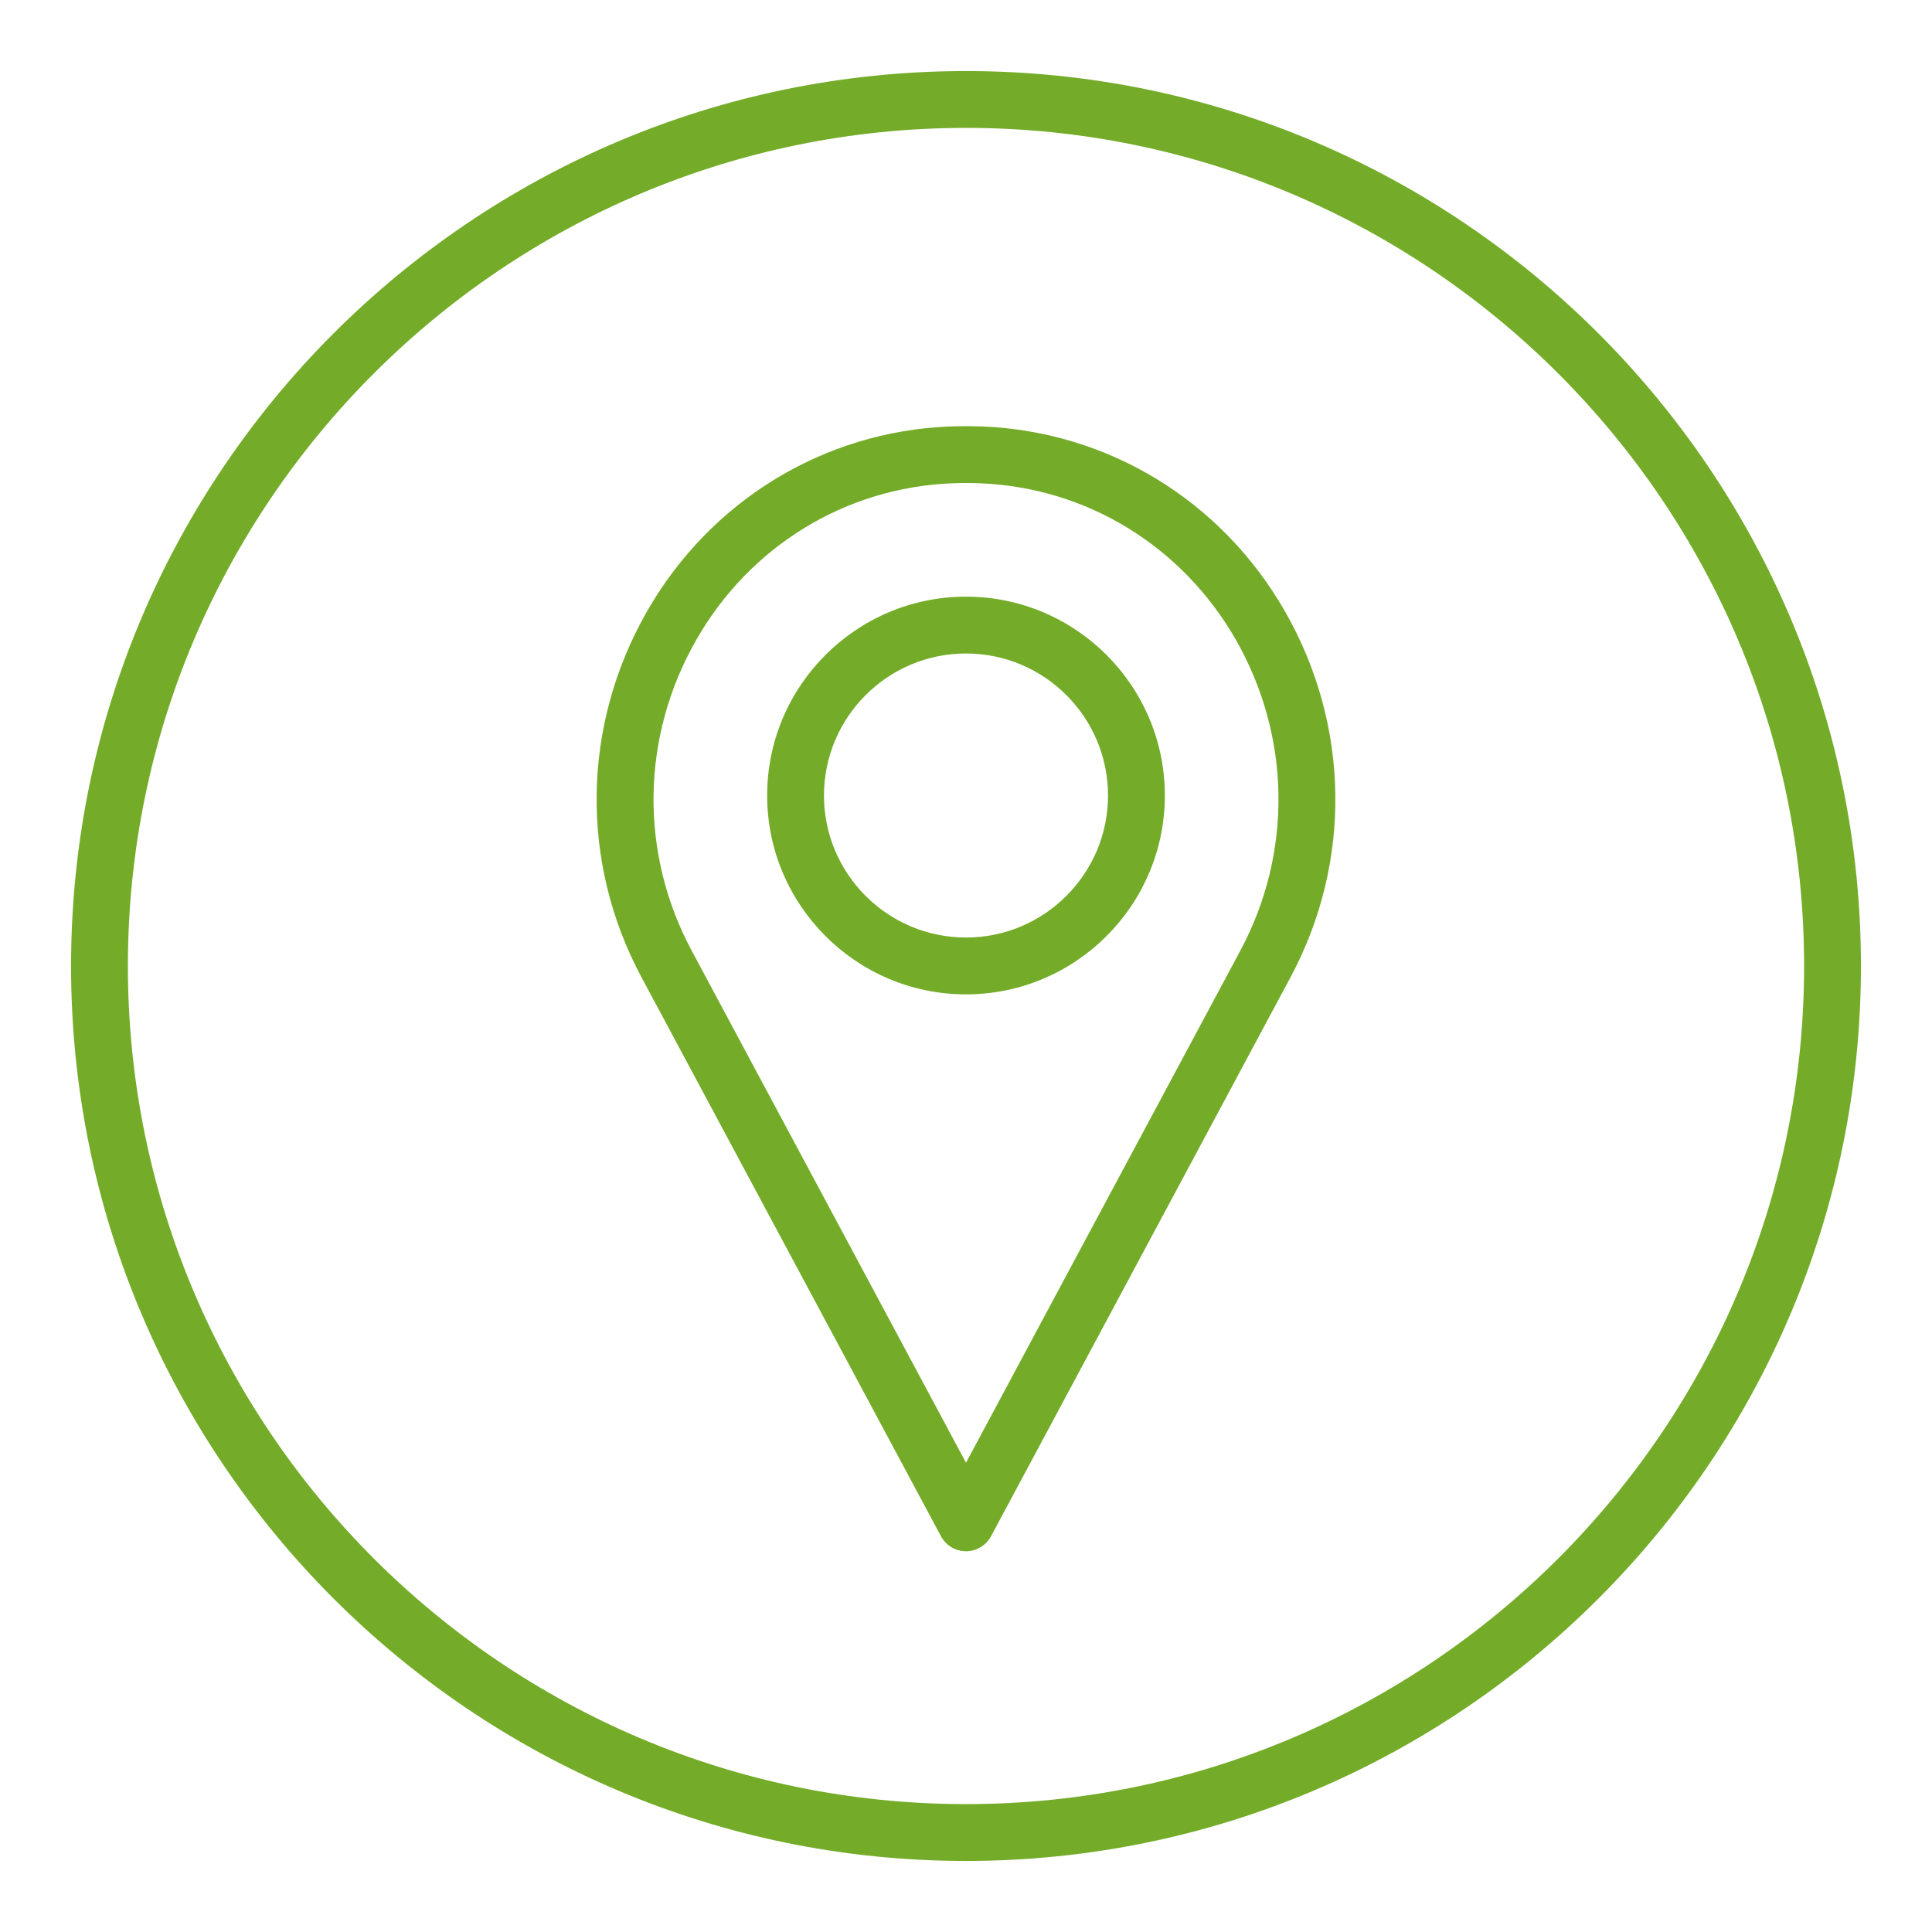 <?xml version="1.0" encoding="utf-8"?>
<!-- Generator: Adobe Illustrator 25.2.1, SVG Export Plug-In . SVG Version: 6.00 Build 0)  -->
<svg version="1.1" xmlns="http://www.w3.org/2000/svg" xmlns:xlink="http://www.w3.org/1999/xlink" x="0px" y="0px"
	 viewBox="0 0 192.76 192.76" style="enable-background:new 0 0 192.76 192.76;" xml:space="preserve">
<style type="text/css">
	.st0{fill:#74AC29;}
</style>
<g id="Hilfslinien">
</g>
<g id="Ebene_2">
	<path class="st0" d="M98.02,42.55c-1.09-0.04-2.2-0.04-3.29,0c-12.58,0.51-23.87,7.42-30.19,18.47c-6.49,11.36-6.69,25-0.54,36.48
		l29.88,55.77c0.49,0.92,1.45,1.5,2.5,1.5s2-0.58,2.5-1.5l29.88-55.77c6.15-11.48,5.95-25.12-0.54-36.48
		C121.9,49.97,110.61,43.06,98.02,42.55z M123.76,94.83l-27.38,51.11L69,94.83c-5.22-9.75-5.05-21.34,0.47-30.99
		c5.34-9.35,14.88-15.19,25.5-15.62c0.47-0.02,0.94-0.03,1.42-0.03c0.47,0,0.95,0.01,1.42,0.03c10.62,0.43,20.15,6.27,25.5,15.62
		C128.81,73.49,128.98,85.07,123.76,94.83z"/>
	<path class="st0" d="M96.38,59.53c-10.94,0-19.84,8.9-19.84,19.84s8.9,19.84,19.84,19.84s19.84-8.9,19.84-19.84
		S107.32,59.53,96.38,59.53z M96.38,93.54c-7.82,0-14.17-6.36-14.17-14.17S88.56,65.2,96.38,65.2s14.17,6.36,14.17,14.17
		S104.19,93.54,96.38,93.54z"/>
	<path class="st0" d="M96.38,7.09c-49.24,0-89.29,40.06-89.29,89.29s40.06,89.29,89.29,89.29s89.29-40.06,89.29-89.29
		S145.61,7.09,96.38,7.09z M96.38,180c-46.11,0-83.62-37.51-83.62-83.62s37.51-83.62,83.62-83.62S180,50.27,180,96.38
		S142.49,180,96.38,180z"/>
</g>
</svg>

